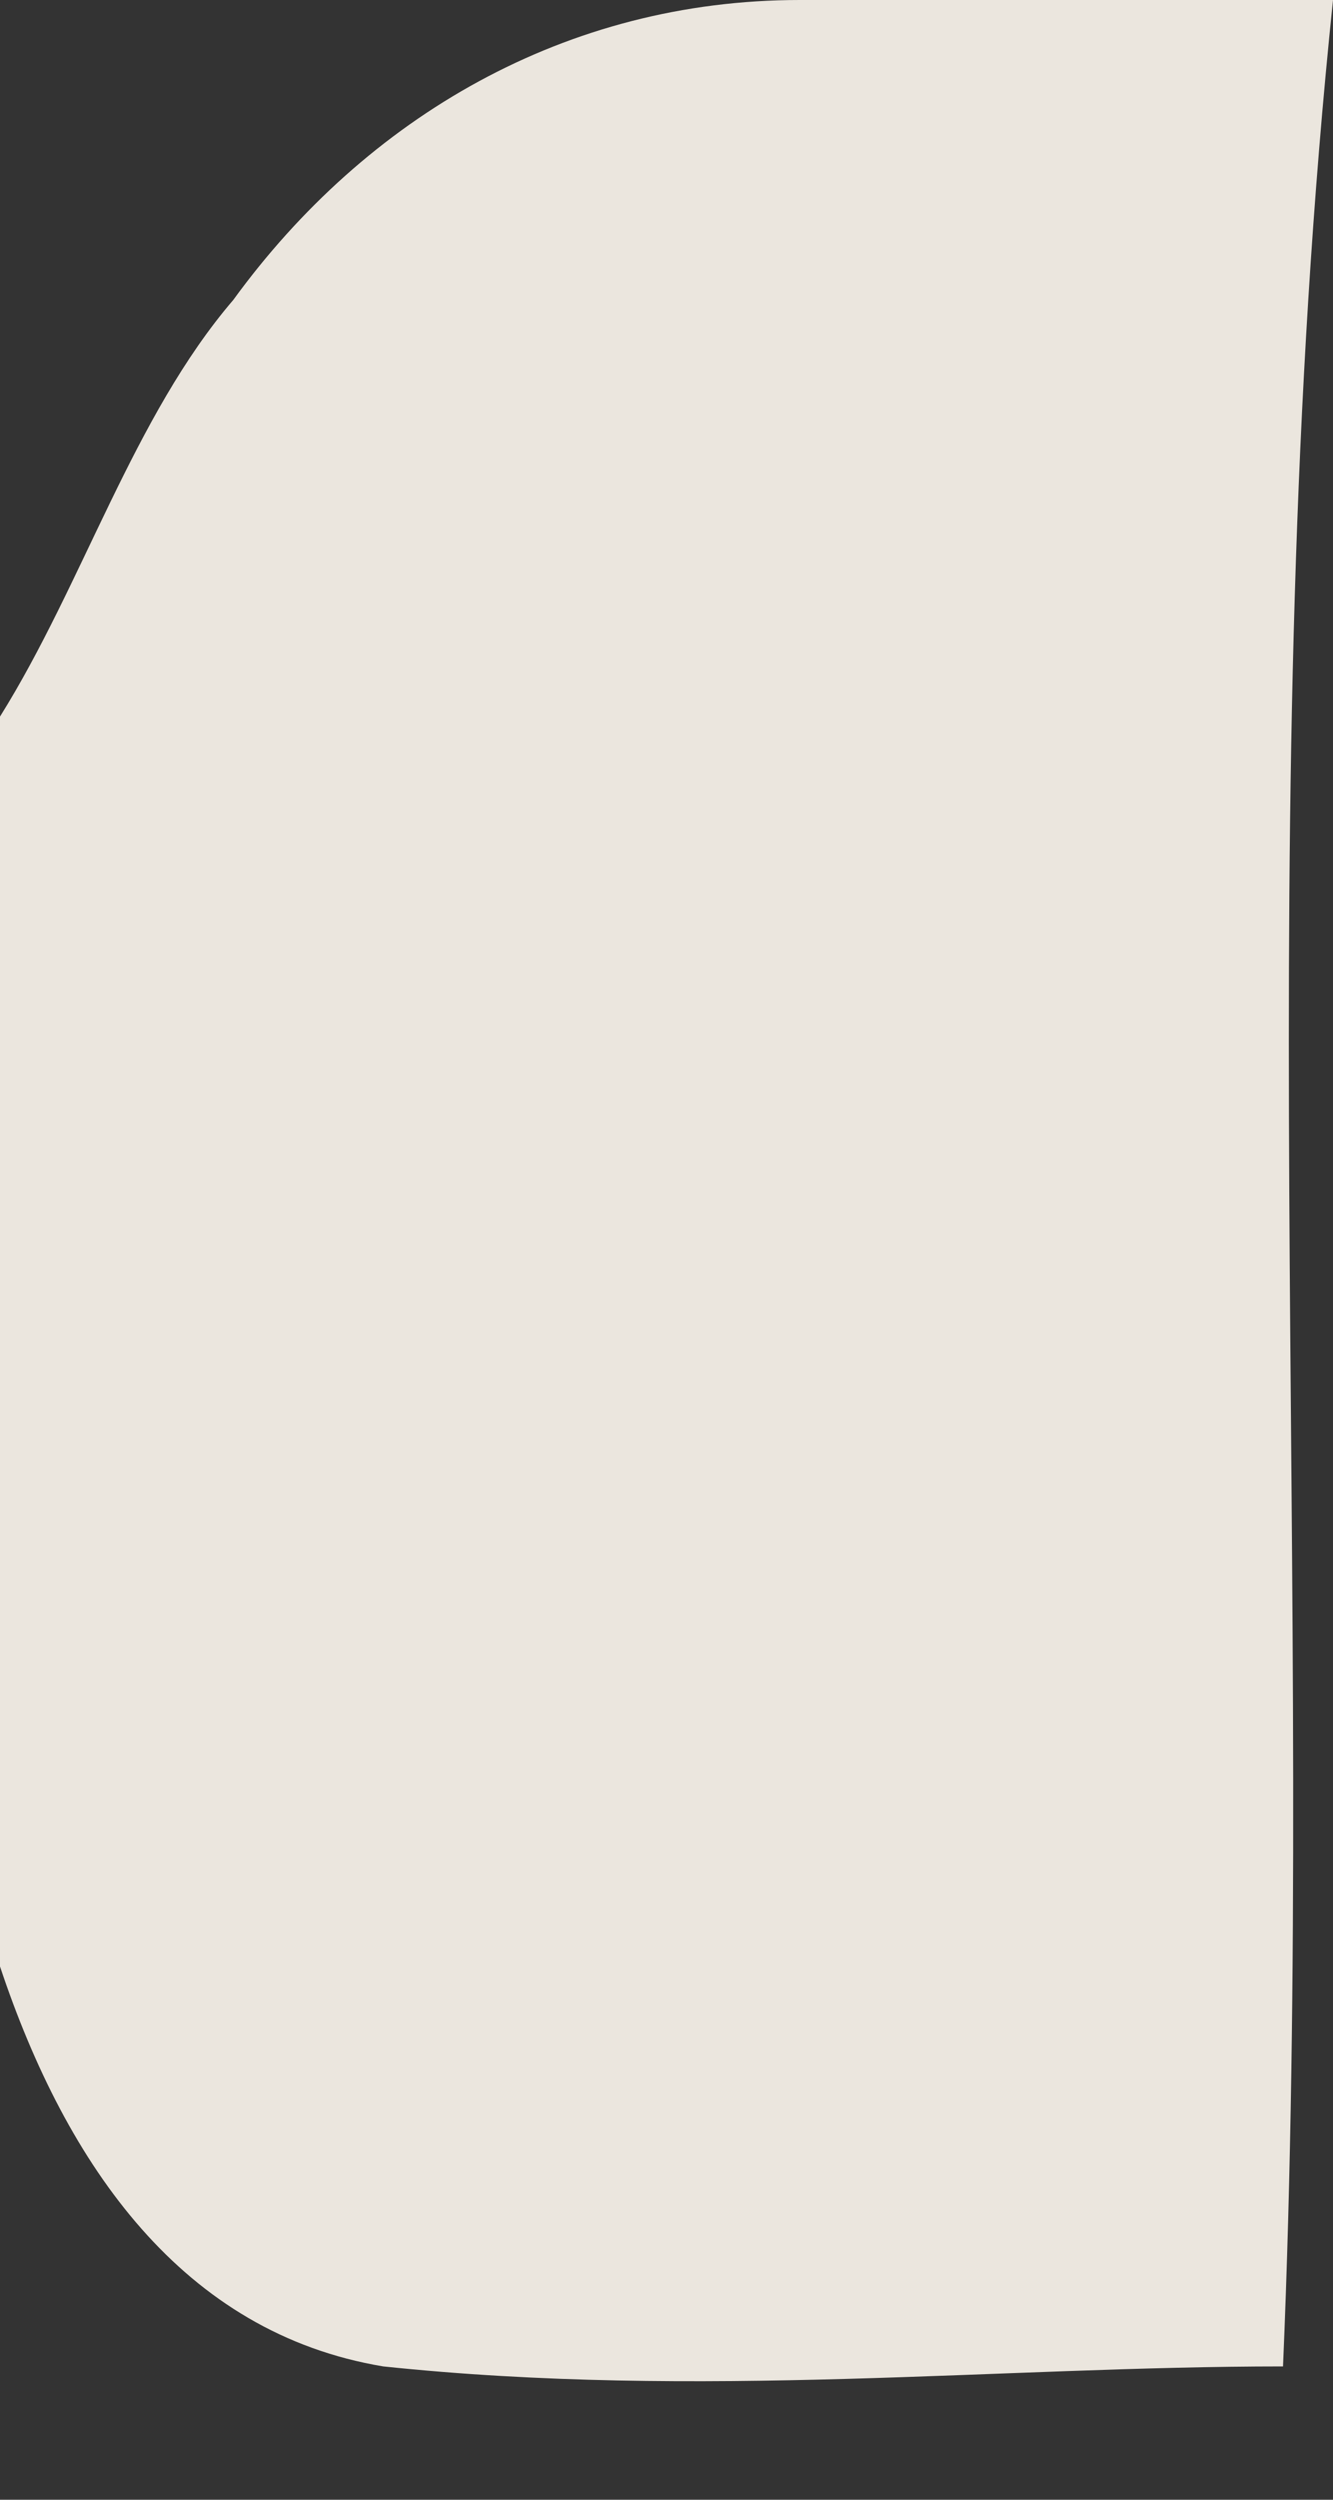 <svg width="8" height="15" fill="none" xmlns="http://www.w3.org/2000/svg"><rect width="100%" height="100%" fill="#333333" stroke="none"/><path opacity=".9" d="M0 4.3c.5-.8.8-1.8 1.4-2.5C2.2.7 3.4 0 4.8 0H8c-.5 4.8-.1 9.5-.3 14.2-1.7 0-3.5.2-5.4 0C1.1 14 .4 13 0 11.8V4.3Z" fill="#FFFAF1"/></svg>